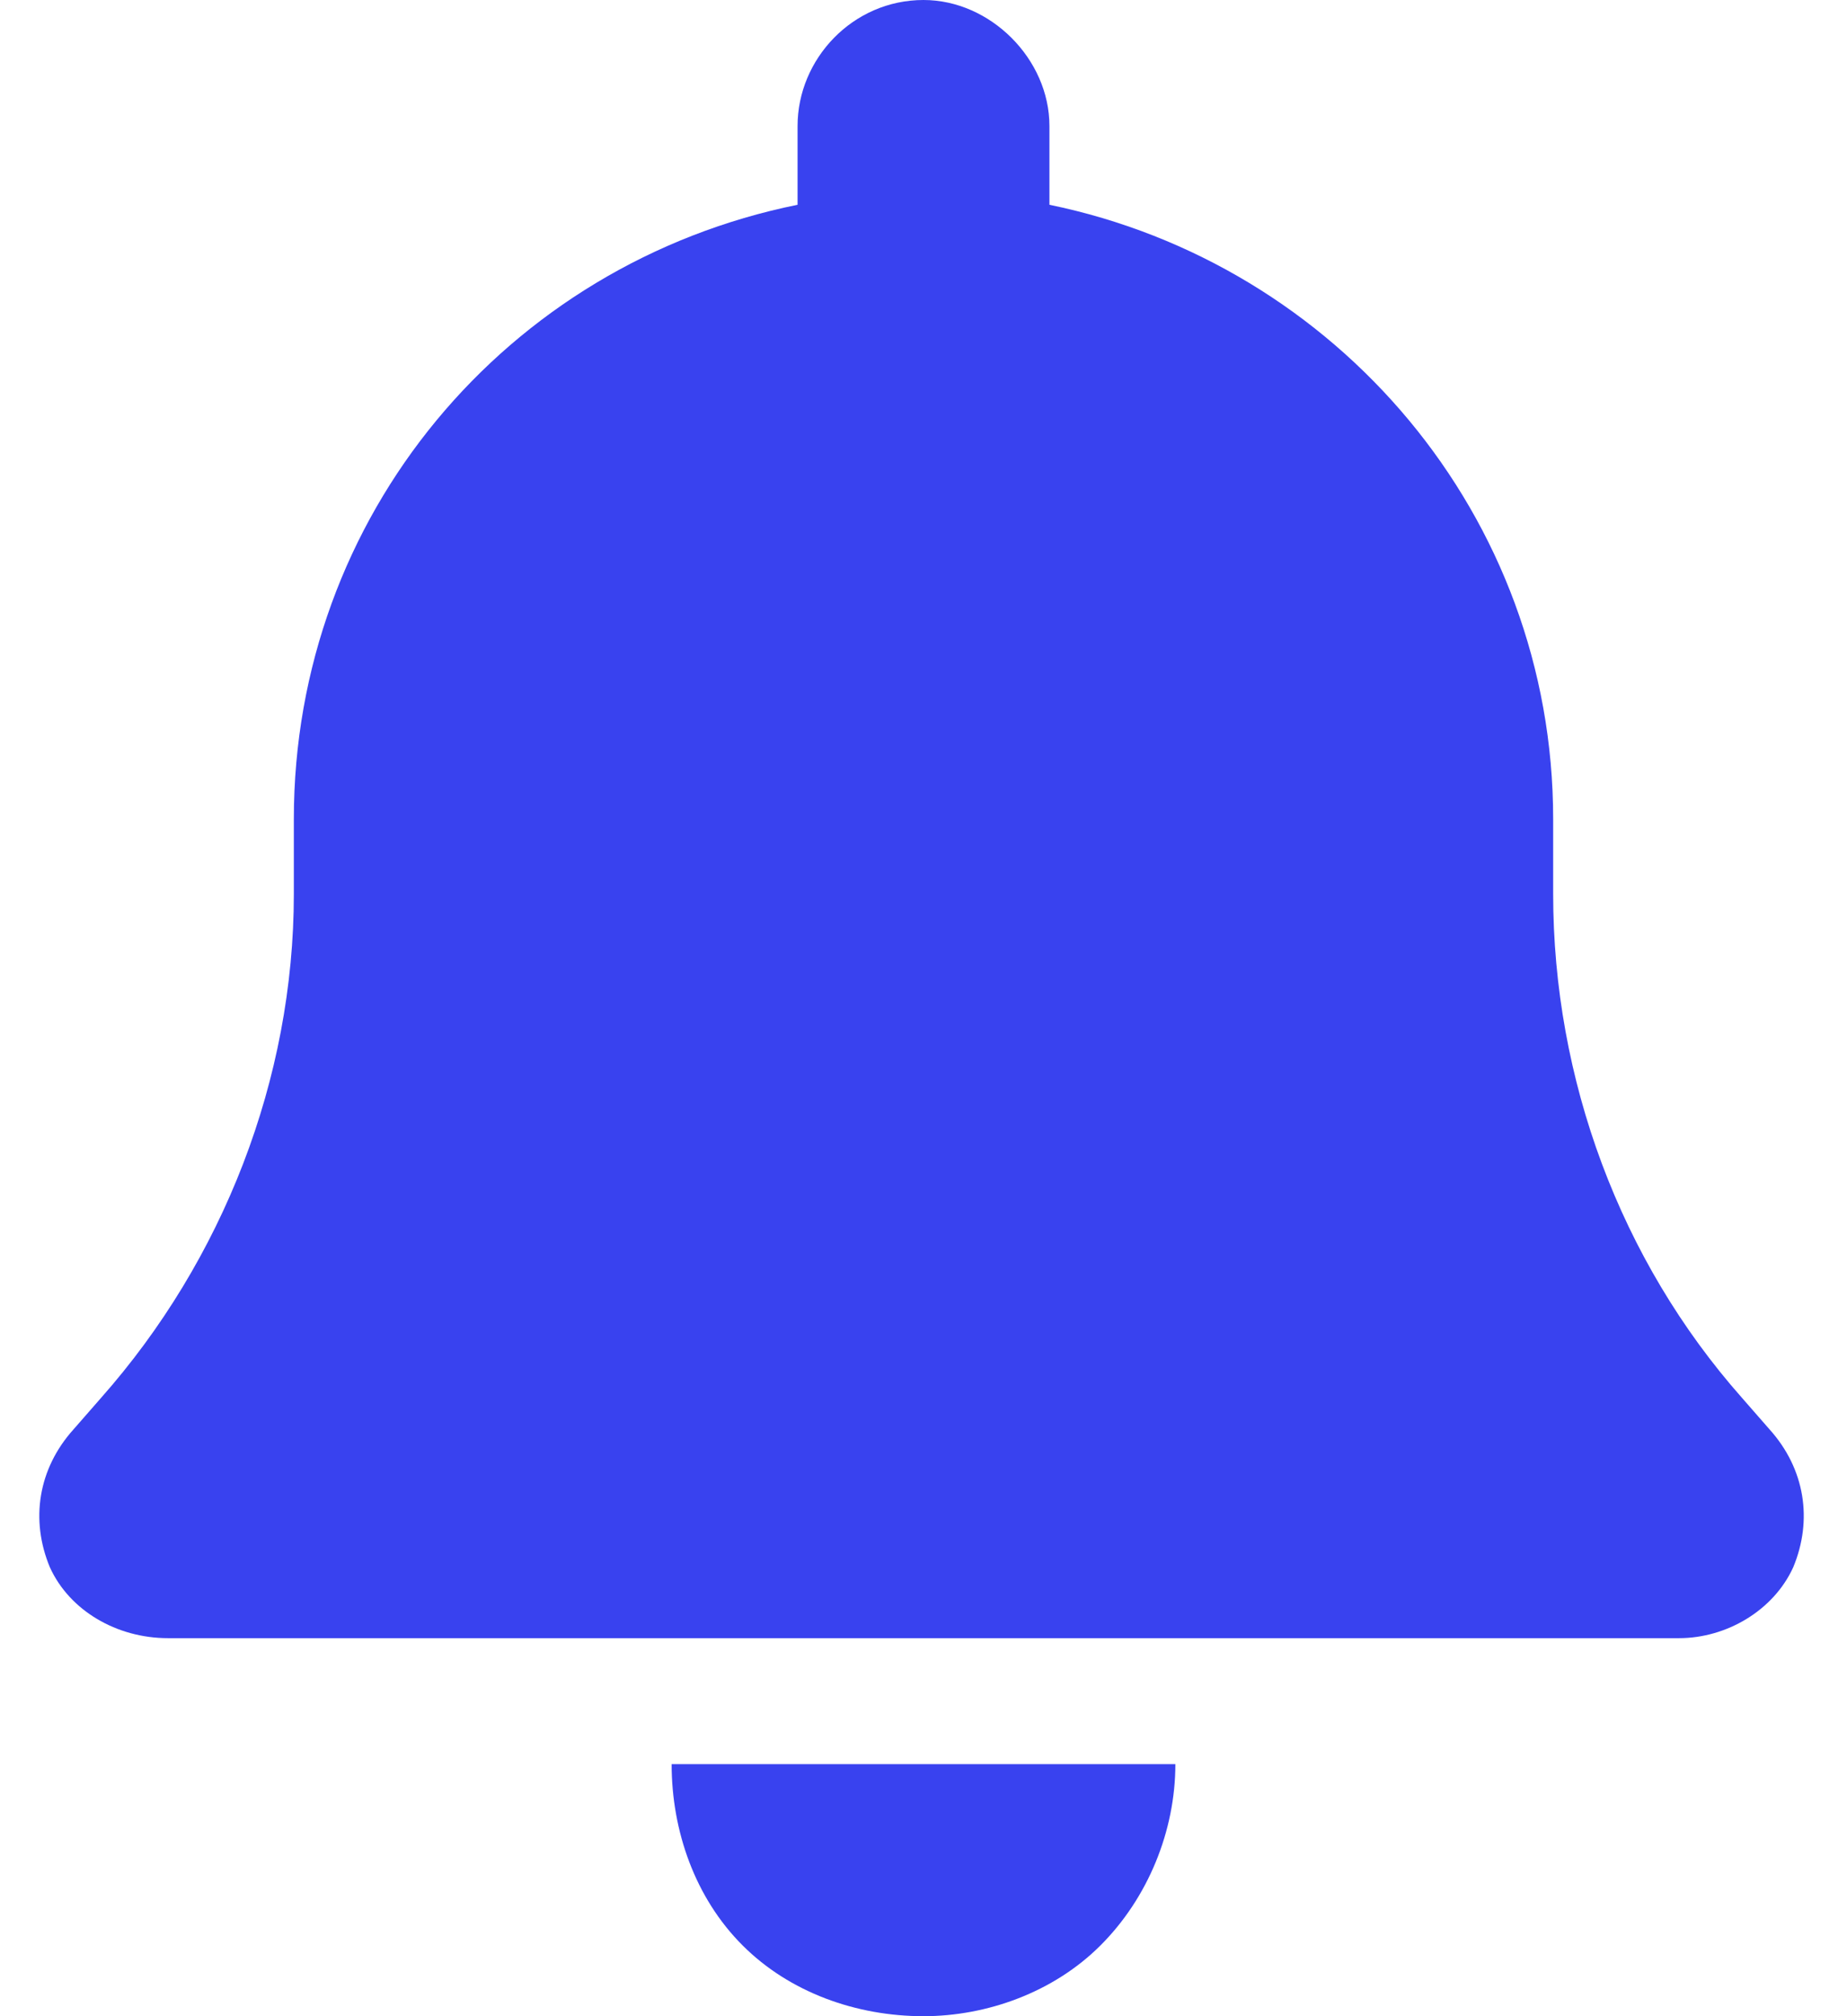 <svg width="44" height="48" viewBox="0 0 44 48" fill="none" xmlns="http://www.w3.org/2000/svg">
<path d="M25 3V4.875C31.844 6.281 37 12.281 37 19.5V21.281C37 25.688 38.594 30 41.5 33.281L42.156 34.031C43 34.969 43.188 36.188 42.719 37.312C42.25 38.344 41.125 39 40 39H4C2.781 39 1.656 38.344 1.188 37.312C0.719 36.188 0.906 34.969 1.75 34.031L2.406 33.281C5.312 30 7 25.688 7 21.281V19.5C7 12.281 12.062 6.281 19 4.875V3C19 1.406 20.312 0 22 0C23.594 0 25 1.406 25 3ZM22 48C20.406 48 18.812 47.438 17.688 46.312C16.562 45.188 16 43.594 16 42H28C28 43.594 27.344 45.188 26.219 46.312C25.094 47.438 23.5 48 22 48Z" fill="#3942EF"/>
</svg>
